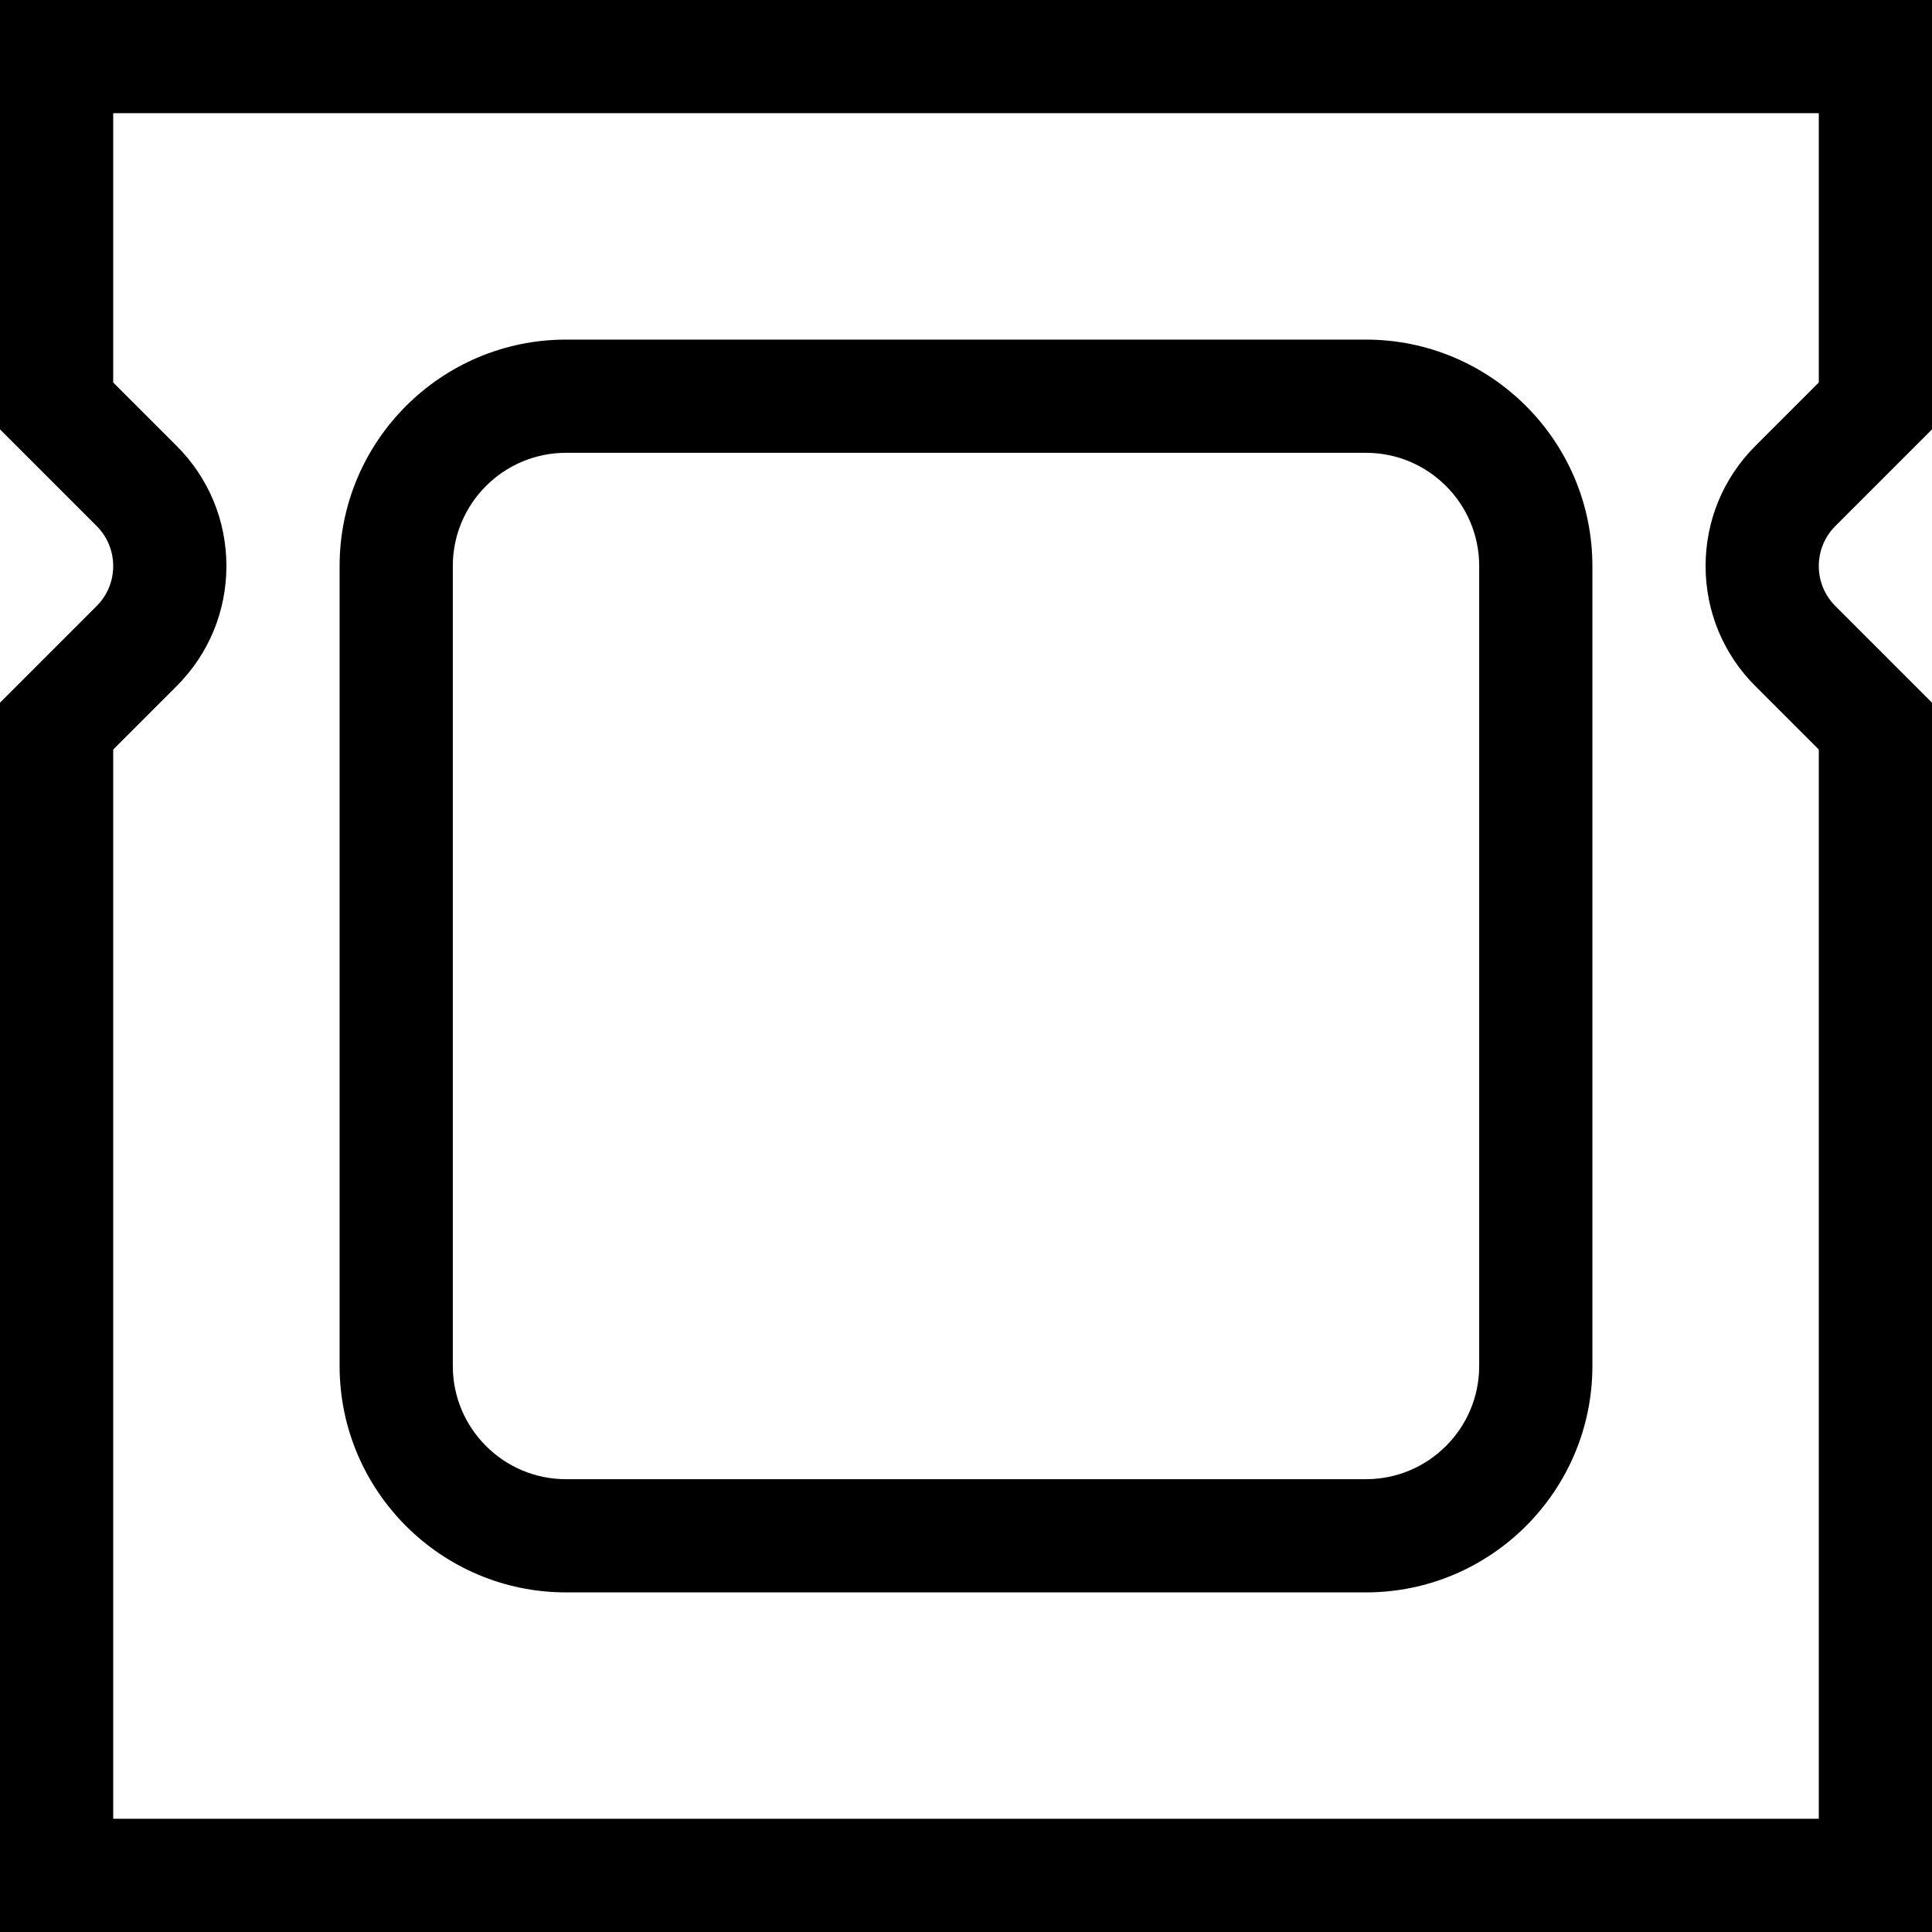 <svg xmlns="http://www.w3.org/2000/svg" data-name="Camada 1" viewBox="0 0 682.67 682.67">
  <path d="M200 562.67h282.67c44.11 0 80-35.89 80-80V200c0-44.11-35.89-80-80-80H200c-44.11 0-80 35.89-80 80v282.67c0 44.11 35.89 80 80 80ZM160 200c0-22.06 17.94-40 40-40h282.67c22.06 0 40 17.94 40 40v282.67c0 22.06-17.94 40-40 40H200c-22.06 0-40-17.94-40-40V200Z"/>
  <path d="M682.67 151.72V0H0v151.72l34.14 34.14c3.78 3.78 5.86 8.8 5.86 14.15s-2.08 10.37-5.86 14.14L0 248.29v434.38h682.67V248.29l-34.14-34.14c-3.78-3.78-5.86-8.8-5.86-14.14s2.08-10.37 5.86-14.15l34.14-34.14Zm-40-16.57-22.42 22.42c-11.33 11.33-17.58 26.4-17.58 42.43s6.24 31.1 17.58 42.43l22.42 22.42v377.81H40V264.85l22.42-22.42C73.75 231.1 80 216.03 80 200s-6.24-31.1-17.58-42.43L40 135.15V40h602.67v95.15Z"/>
</svg>